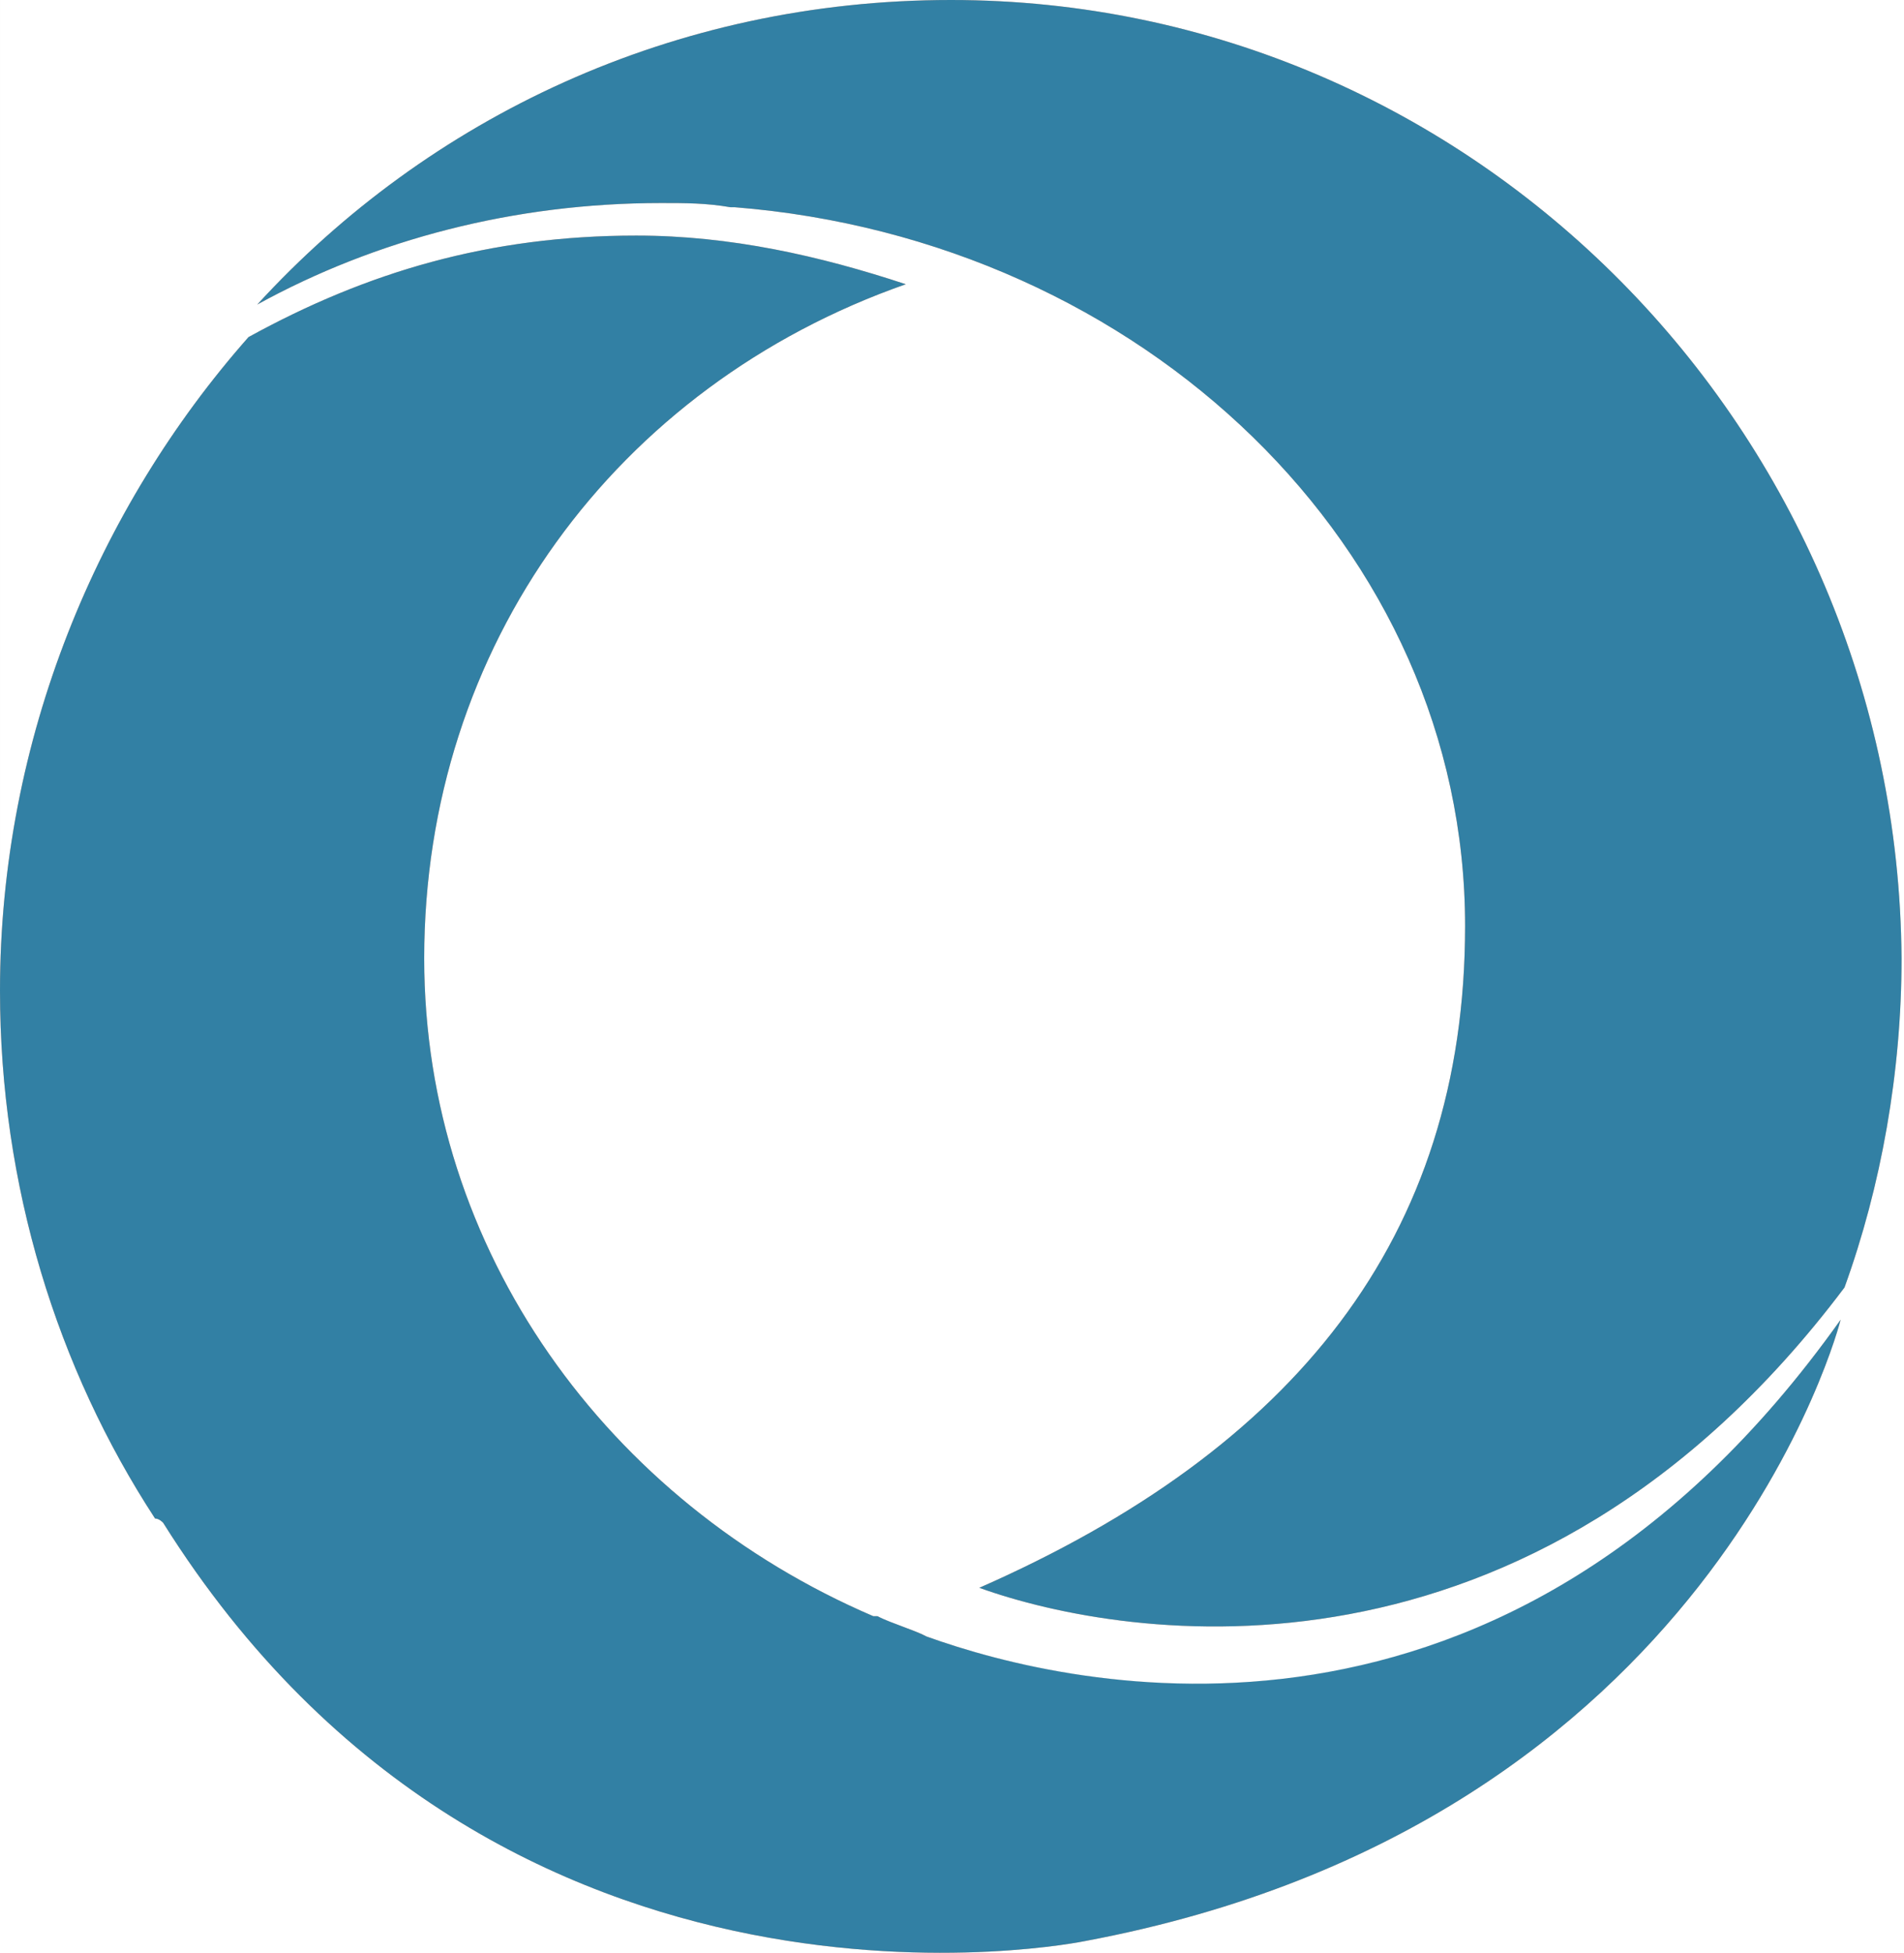 <svg enable-background="new 0 0 544 558" viewBox="0 0 544 558" xmlns="http://www.w3.org/2000/svg"><rect x="0" y="0" width="544" height="558" fill="#333333" stroke="none"/><path d="m264.7 467.5c1.2 0 1.2 0 0 0-4.7-2.3-9.3-3.5-14-5.8h-1.2c-75.8-32.5-128.3-104.4-128.3-187.9 0-89.3 54.8-163.6 137.6-192.6-24.5-8.1-50.1-13.9-77-13.9-42 0-77 10.4-110.8 29-43 48.7-71 114.8-71 186.7 0 55.7 16.3 107.9 44.3 150.8 1.2 0 2.3 1.2 2.3 1.2 96.8 154.3 263.5 119.5 263.5 119.5 179.7-33.7 215.8-177.5 215.8-177.5-95.6 134.5-219.2 105.5-261.2 90.5z" fill="#3294c0" opacity=".8"/><path d="m73.5 87c33.8-18.6 73.5-29 115.4-29 7 0 12.8 0 19.8 1.2h1.2c116.6 9.3 208.7 97.4 208.7 205.3 0 89.3-49 149.6-138.8 189.1 42 15.1 157.4 33.6 247.2-85.8 10.5-29 16.3-61.5 16.3-94-1.1-150.8-122.3-273.8-271.6-273.8-79.3 0-149.3 33.6-198.2 87z" fill="#3294c0" opacity=".8"/><path clip-rule="evenodd" d="m271.7 0h272.3v558h-544v-275c0 55.7 16.3 107.9 44.3 150.8 1.2 0 2.3 1.2 2.3 1.2 96.8 154.3 263.5 119.5 263.5 119.5 179.7-33.7 215.8-177.5 215.8-177.5-95.6 134.6-219.2 105.6-261.2 90.5-2.3-1.2-4.7-2-7-2.9s-4.7-1.7-7-2.9h-1.2c-75.8-32.5-128.3-104.4-128.3-187.9 0-89.3 54.8-163.6 137.6-192.6-24.5-8.1-50.1-13.9-77-13.9-42 0-77 10.4-110.8 29-43 48.7-71 114.8-71 186.7v-283zm0 0c-79.3 0-149.3 33.6-198.2 87 33.8-18.6 73.5-29 115.4-29 7 0 12.8 0 19.8 1.2h1.2c116.6 9.3 208.7 97.4 208.7 205.3 0 89.3-49 149.6-138.8 189.1 42 15.1 157.4 33.6 247.2-85.8 10.5-29 16.3-61.5 16.3-94-1.1-150.8-122.3-273.8-271.6-273.8z" fill="#fff" fill-rule="evenodd"/></svg>